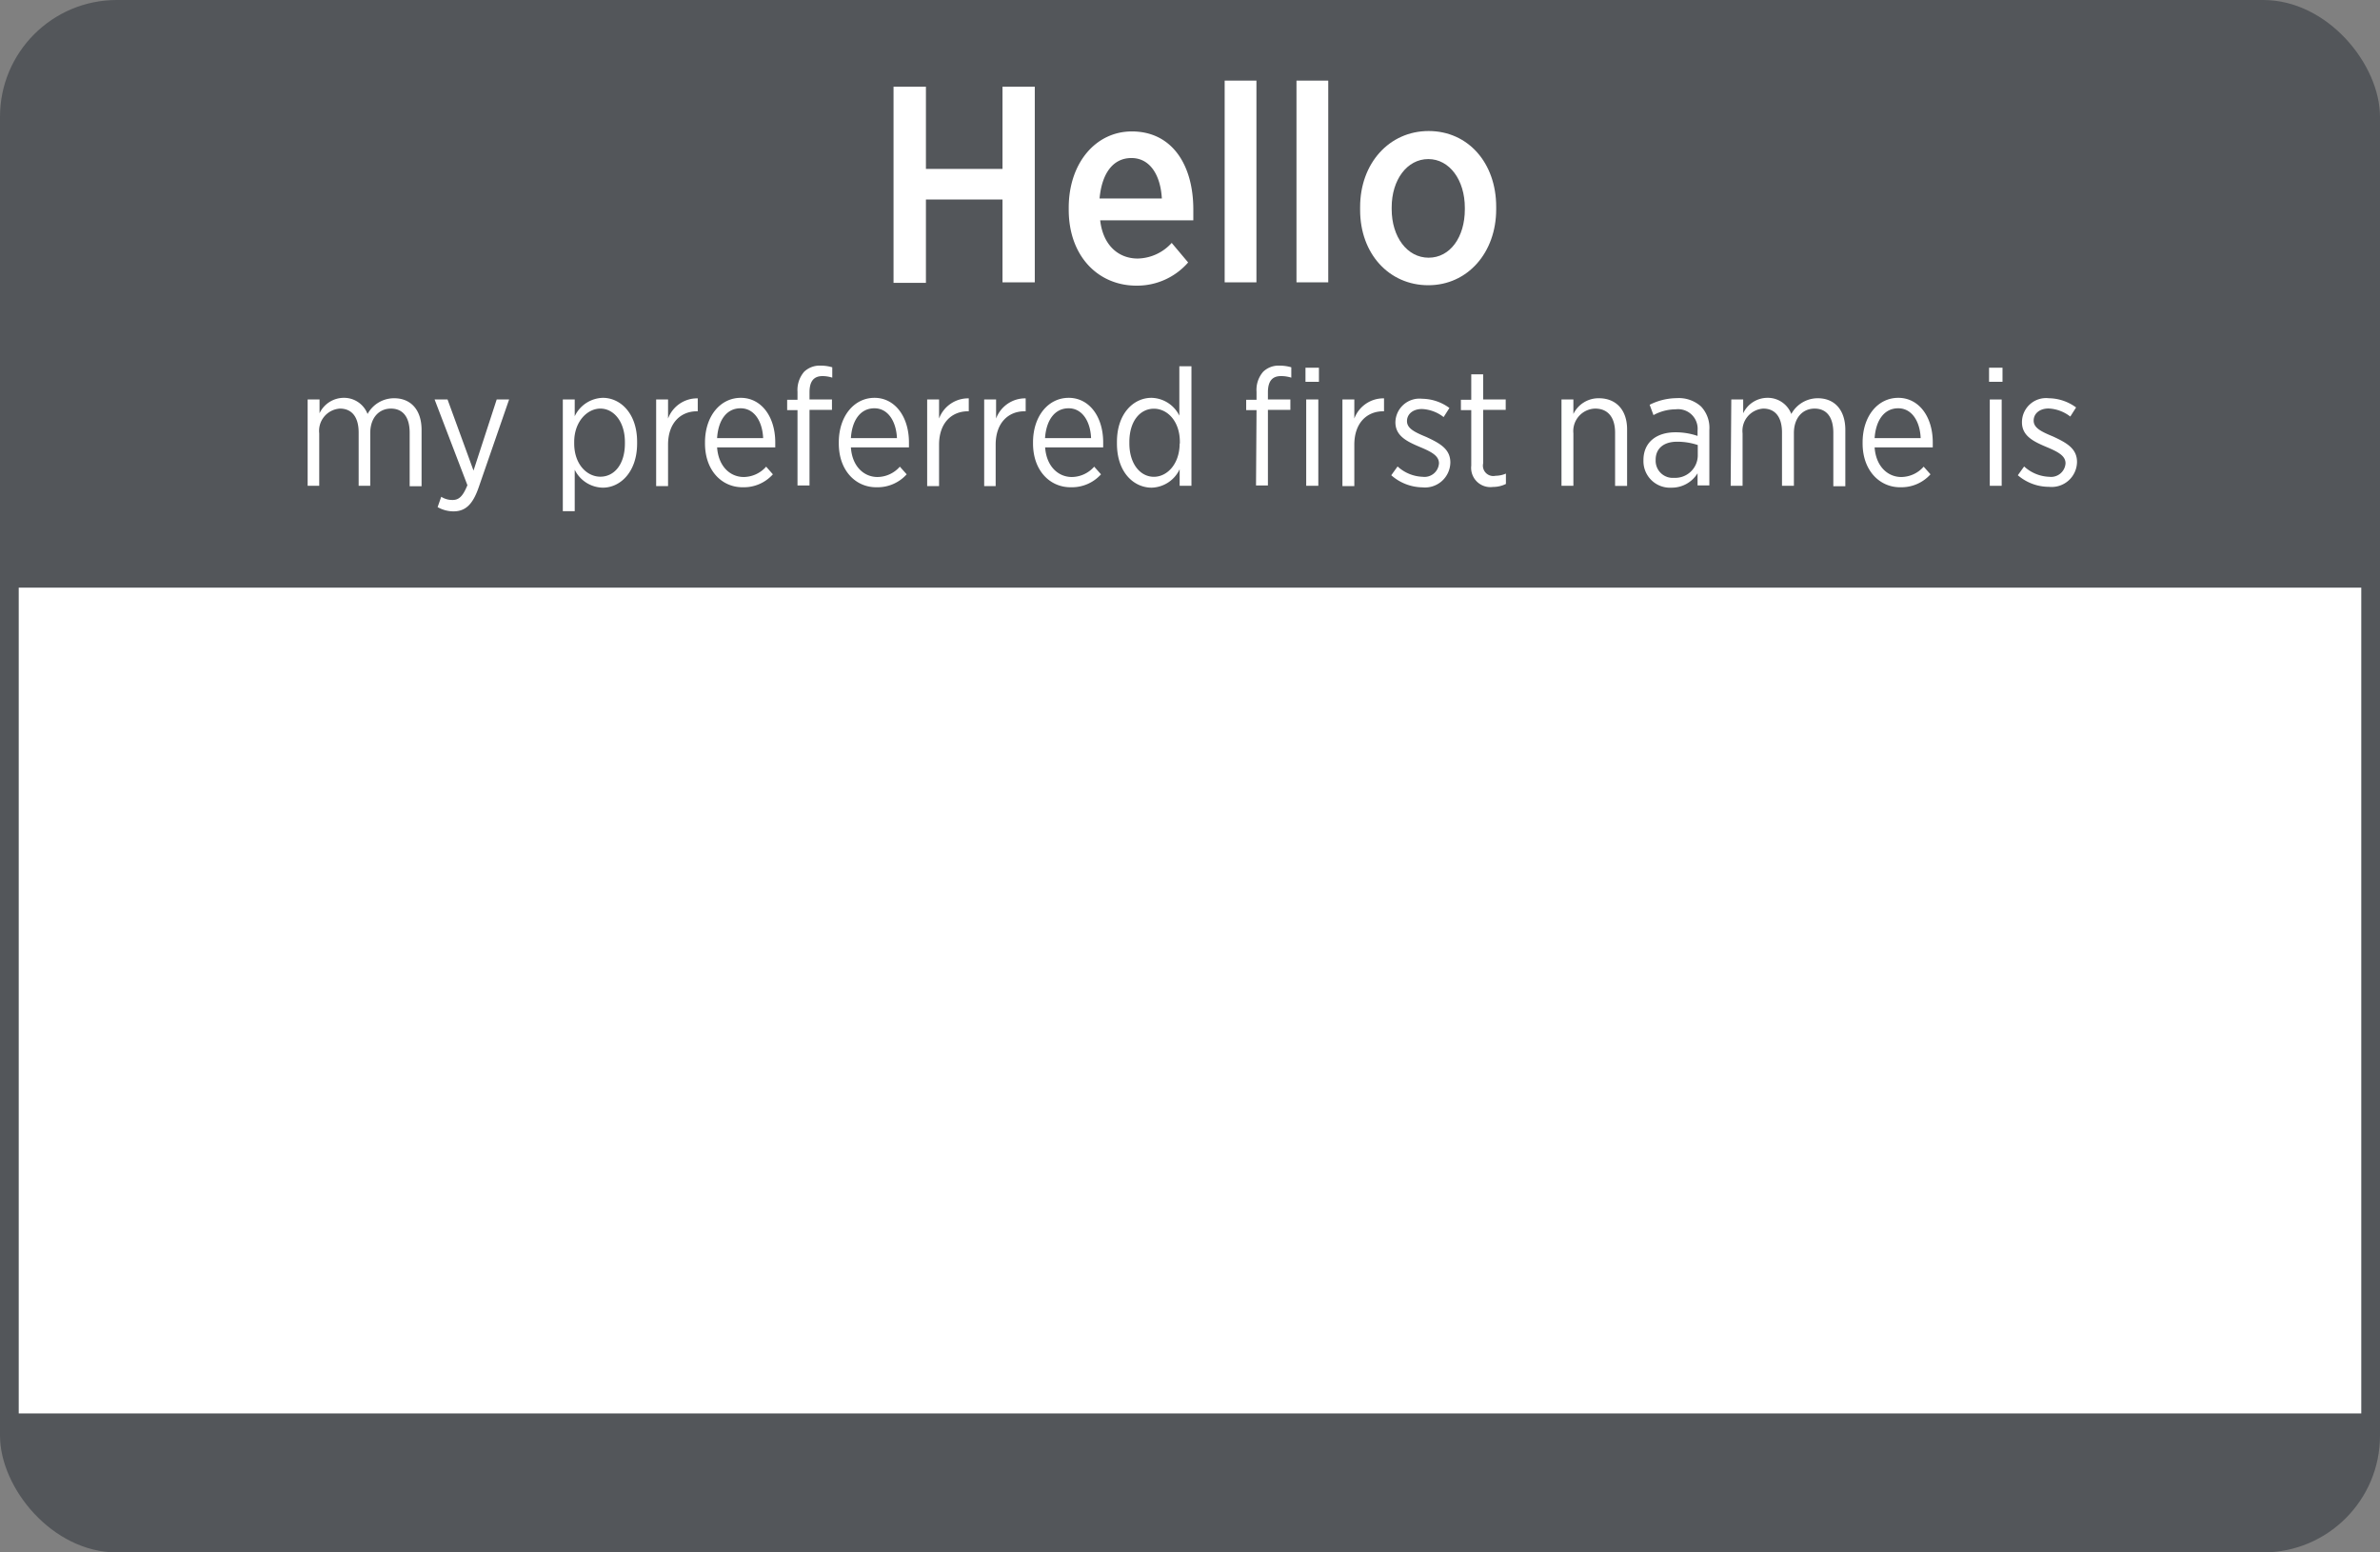 <svg xmlns="http://www.w3.org/2000/svg" width="230" height="150" viewBox="0 0 230 150" role="img" aria-labelledby="name-tag-desc">
	<rect x="0" y="0" width="230" height="150" fill="#808080" stroke="none"/>
	<title>A name tag that says: Hello my preferred first name is</title>
	<rect width="230" height="150" rx="11.29" style="fill:#53565a"/>
	<rect x="1.81" y="56.78" width="226.38" height="79.79" style="fill:#fff"/>
	<path d="M86.35,8.38h3.13v7.94h7.4V8.38H100v18.9H96.88v-8h-7.4v8.05H86.35Z" style="fill:#fff"/>
	<path d="M103.28,20.26v-.19c0-4.29,2.59-7.37,6.1-7.37,3.89,0,5.94,3.24,5.94,7.53,0,.19,0,.62,0,1.06h-9c.27,2.4,1.76,3.69,3.62,3.69a4.53,4.53,0,0,0,3.29-1.51l1.59,1.89a6.54,6.54,0,0,1-5,2.24C106.14,27.6,103.28,24.77,103.28,20.26Zm9-1.08c-.13-2.29-1.16-3.91-2.94-3.91s-2.86,1.48-3.08,3.91Z" style="fill:#fff"/>
	<path d="M118.35,7.79h3.07V27.28h-3.07Z" style="fill:#fff"/>
	<path d="M125.29,7.79h3.07V27.28h-3.07Z" style="fill:#fff"/>
	<path d="M131.44,20.29V20c0-4.21,2.81-7.34,6.62-7.34s6.53,3.08,6.53,7.32v.24c0,4.21-2.78,7.34-6.56,7.34S131.44,24.53,131.44,20.29Zm10.12-.06v-.16c0-2.67-1.48-4.7-3.53-4.7s-3.54,2-3.54,4.67v.17c0,2.67,1.49,4.69,3.57,4.69S141.56,22.91,141.56,20.23Z" style="fill:#fff"/>
	<path d="M29.73,38.6h1.15v1.33a2.6,2.6,0,0,1,2.34-1.49A2.43,2.43,0,0,1,35.52,40a2.92,2.92,0,0,1,2.57-1.52c1.61,0,2.65,1.12,2.65,3.06v5.44H39.59V41.81c0-1.53-.67-2.33-1.81-2.33s-2,.87-2,2.37v5.09H34.66V41.79c0-1.51-.67-2.31-1.81-2.31a2.15,2.15,0,0,0-2,2.39v5.07H29.73Z" style="fill:#fff"/>
	<path d="M48,38.6h1.2l-2.94,8.49c-.59,1.71-1.32,2.32-2.45,2.32A3.16,3.16,0,0,1,42.29,49l.35-1a2,2,0,0,0,1.09.31c.62,0,1-.35,1.44-1.43L42,38.6h1.25l2.51,6.87Z" style="fill:#fff"/>
	<path d="M54.39,38.6h1.15v1.62a3.1,3.1,0,0,1,2.72-1.78c1.68,0,3.31,1.48,3.31,4.25v.16c0,2.76-1.63,4.27-3.31,4.27a3.09,3.09,0,0,1-2.72-1.73v4H54.39Zm6,4.25v-.13c0-2-1.09-3.24-2.37-3.24s-2.53,1.27-2.53,3.22v.15c0,2,1.22,3.21,2.53,3.21S60.39,44.91,60.39,42.85Z" style="fill:#fff"/>
	<path d="M63.41,38.6h1.15v1.84a3,3,0,0,1,2.87-1.95v1.25h-.08c-1.54,0-2.79,1.09-2.79,3.23v4H63.41Z" style="fill:#fff"/>
	<path d="M68.13,42.85v-.1c0-2.55,1.49-4.31,3.46-4.31s3.33,1.8,3.33,4.31v.48H69.3c.13,1.84,1.26,2.86,2.58,2.86a2.93,2.93,0,0,0,2.16-1l.65.74a3.75,3.75,0,0,1-2.86,1.25C69.79,47.12,68.13,45.49,68.13,42.85Zm5.62-.52c-.07-1.58-.83-2.88-2.18-2.88s-2.16,1.14-2.27,2.88Z" style="fill:#fff"/>
	<path d="M77.07,39.63h-1v-1h1v-.77a2.71,2.71,0,0,1,.64-1.94,2.17,2.17,0,0,1,1.62-.59,3.76,3.76,0,0,1,1.1.16v1a3.13,3.13,0,0,0-.94-.15c-.85,0-1.26.5-1.26,1.57v.69H80.4v1H78.23v7.31H77.07Z" style="fill:#fff"/>
	<path d="M81.06,42.85v-.1c0-2.55,1.49-4.31,3.45-4.31s3.33,1.8,3.33,4.31v.48H82.23c.12,1.84,1.26,2.86,2.57,2.86a2.91,2.91,0,0,0,2.16-1l.66.74a3.77,3.77,0,0,1-2.87,1.25C82.72,47.12,81.06,45.49,81.06,42.85Zm5.62-.52c-.07-1.58-.84-2.88-2.18-2.88s-2.16,1.14-2.27,2.88Z" style="fill:#fff"/>
	<path d="M89.6,38.6h1.15v1.84a3,3,0,0,1,2.87-1.95v1.25h-.08c-1.54,0-2.79,1.09-2.79,3.23v4H89.6Z" style="fill:#fff"/>
	<path d="M95.11,38.6h1.15v1.84a3,3,0,0,1,2.86-1.95v1.25H99c-1.53,0-2.78,1.09-2.78,3.23v4H95.11Z" style="fill:#fff"/>
	<path d="M99.83,42.85v-.1c0-2.55,1.48-4.31,3.45-4.31s3.33,1.8,3.33,4.31v.48H101c.13,1.84,1.27,2.86,2.58,2.86a2.91,2.91,0,0,0,2.16-1l.66.74a3.77,3.77,0,0,1-2.87,1.25C101.49,47.12,99.83,45.49,99.83,42.85Zm5.61-.52c-.06-1.58-.83-2.88-2.17-2.88s-2.16,1.14-2.28,2.88Z" style="fill:#fff"/>
	<path d="M107.94,42.86V42.7c0-2.77,1.63-4.26,3.33-4.26a3.08,3.08,0,0,1,2.7,1.72V35.39h1.17V46.94H114v-1.6a3.09,3.09,0,0,1-2.7,1.78C109.57,47.12,107.94,45.65,107.94,42.86Zm6.08,0v-.16c0-2-1.2-3.21-2.51-3.21s-2.37,1.17-2.37,3.22v.13c0,2,1.07,3.23,2.37,3.23S114,44.81,114,42.85Z" style="fill:#fff"/>
	<path d="M121.43,39.63h-1v-1h1v-.77a2.67,2.67,0,0,1,.64-1.94,2.14,2.14,0,0,1,1.61-.59,3.89,3.89,0,0,1,1.11.16v1a3.24,3.24,0,0,0-1-.15c-.85,0-1.26.5-1.26,1.57v.69h2.17v1h-2.17v7.31h-1.15Zm4.73-4.1h1.3v1.36h-1.3Zm.07,3.07h1.17v8.34h-1.17Z" style="fill:#fff"/>
	<path d="M129.73,38.6h1.15v1.84a3,3,0,0,1,2.87-1.95v1.25h-.08c-1.54,0-2.79,1.09-2.79,3.23v4h-1.15Z" style="fill:#fff"/>
	<path d="M134.45,45.92l.61-.85a3.78,3.78,0,0,0,2.43,1,1.4,1.4,0,0,0,1.57-1.3v0c0-.72-.69-1.1-1.84-1.58-1.31-.55-2.37-1.09-2.37-2.39v0a2.33,2.33,0,0,1,2.59-2.27,4.52,4.52,0,0,1,2.63.89l-.56.88a3.68,3.68,0,0,0-2.1-.78c-.86,0-1.44.49-1.44,1.17v0c0,.7.72,1.06,1.86,1.53,1.37.63,2.33,1.19,2.33,2.47v0a2.45,2.45,0,0,1-2.7,2.4A4.64,4.64,0,0,1,134.45,45.92Z" style="fill:#fff"/>
	<path d="M142.18,45V39.63h-1v-1h1V36.17h1.15V38.6h2.18v1h-2.18v5.18a1,1,0,0,0,1.2,1.19,2.54,2.54,0,0,0,1-.21v1a2.78,2.78,0,0,1-1.25.29A1.86,1.86,0,0,1,142.18,45Z" style="fill:#fff"/>
	<path d="M150.9,38.6h1.15V40a2.7,2.7,0,0,1,2.46-1.52c1.7,0,2.73,1.17,2.73,3v5.47h-1.16V41.81c0-1.49-.7-2.33-1.92-2.33a2.17,2.17,0,0,0-2.11,2.39v5.07H150.9Z" style="fill:#fff"/>
	<path d="M158.82,44.53v-.07c0-1.71,1.24-2.69,3.09-2.69a6.55,6.55,0,0,1,2.14.35v-.51a1.89,1.89,0,0,0-2.11-2.06,4.52,4.52,0,0,0-2.15.56l-.37-1a5.94,5.94,0,0,1,2.63-.64,3.2,3.2,0,0,1,2.34.81,3,3,0,0,1,.8,2.26v5.36h-1.14V45.73a2.92,2.92,0,0,1-2.53,1.39A2.56,2.56,0,0,1,158.82,44.53Zm5.25-.47V43a6.23,6.23,0,0,0-2-.32c-1.33,0-2.07.69-2.07,1.74v.07a1.65,1.65,0,0,0,1.78,1.68A2.18,2.18,0,0,0,164.07,44.06Z" style="fill:#fff"/>
	<path d="M167.31,38.6h1.15v1.33a2.6,2.6,0,0,1,2.34-1.49A2.43,2.43,0,0,1,173.11,40a2.91,2.91,0,0,1,2.56-1.52c1.61,0,2.66,1.12,2.66,3.06v5.44h-1.16V41.81c0-1.53-.67-2.33-1.81-2.33s-2,.87-2,2.37v5.09h-1.15V41.79c0-1.51-.67-2.31-1.81-2.31a2.15,2.15,0,0,0-2,2.39v5.07h-1.15Z" style="fill:#fff"/>
	<path d="M180,42.85v-.1c0-2.55,1.48-4.31,3.45-4.31s3.33,1.8,3.33,4.31v.48h-5.62c.13,1.84,1.27,2.86,2.58,2.86a2.91,2.91,0,0,0,2.16-1l.66.74a3.77,3.77,0,0,1-2.87,1.25C181.68,47.12,180,45.49,180,42.85Zm5.61-.52c-.06-1.58-.83-2.88-2.17-2.88s-2.16,1.14-2.28,2.88Z" style="fill:#fff"/>
	<path d="M192.22,35.53h1.3v1.36h-1.3Zm.07,3.07h1.15v8.34h-1.15Z" style="fill:#fff"/>
	<path d="M195,45.92l.61-.85a3.78,3.78,0,0,0,2.43,1,1.4,1.4,0,0,0,1.57-1.3v0c0-.72-.69-1.1-1.84-1.58-1.31-.55-2.37-1.09-2.37-2.39v0A2.33,2.33,0,0,1,198,38.48a4.52,4.52,0,0,1,2.63.89l-.56.88a3.68,3.68,0,0,0-2.1-.78c-.86,0-1.44.49-1.44,1.17v0c0,.7.72,1.06,1.86,1.53,1.37.63,2.33,1.19,2.33,2.47v0a2.45,2.45,0,0,1-2.7,2.4A4.64,4.64,0,0,1,195,45.92Z" style="fill:#fff"/>
</svg>